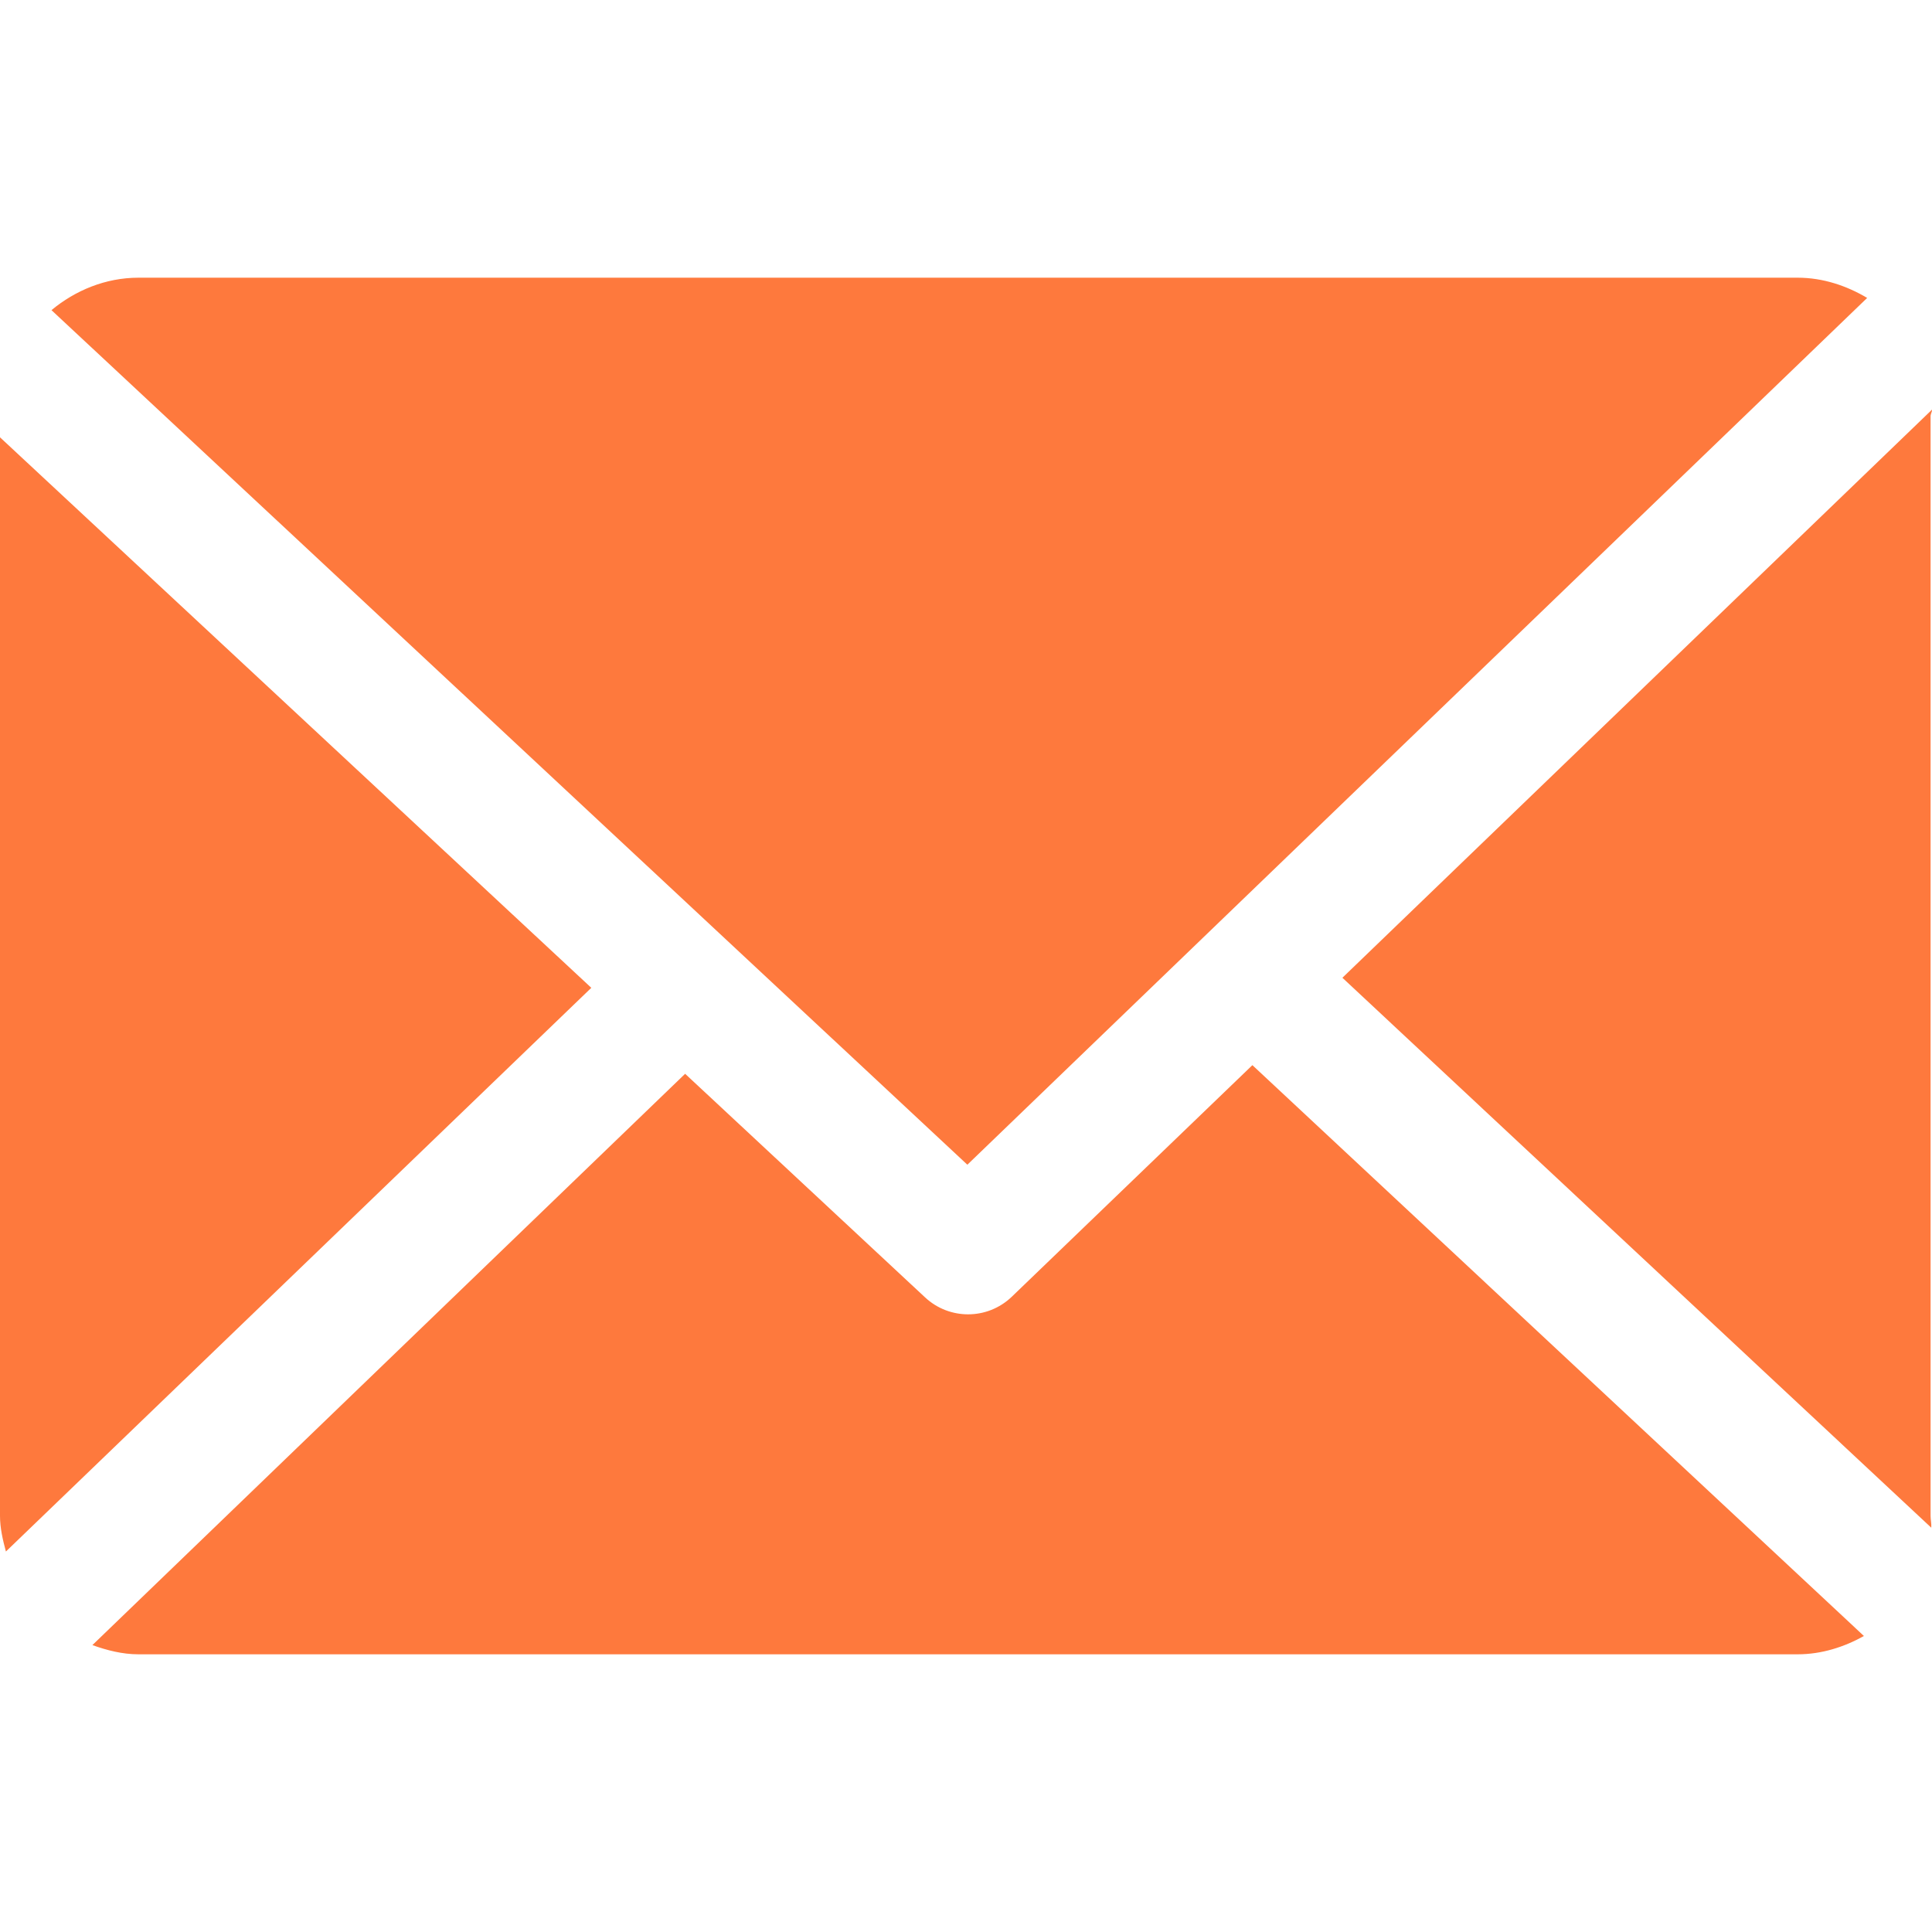 <?xml version="1.0" encoding="UTF-8"?> <svg xmlns="http://www.w3.org/2000/svg" width="34" height="34" viewBox="0 0 34 34" fill="none"> <g clip-path="url(#clip0)"> <path d="M33.975 7.325C33.975 7.286 34.002 7.248 34 7.209L23.624 17.207L33.987 26.885C33.993 26.816 33.975 26.746 33.975 26.676V7.325V7.325Z" fill="#FE793D"></path> <path d="M22.04 18.745L17.805 22.821C17.59 23.027 17.314 23.13 17.037 23.13C16.765 23.13 16.494 23.031 16.281 22.833L12.057 18.897L1.626 28.951C1.88 29.042 2.152 29.113 2.437 29.113H31.636C32.059 29.113 32.456 28.984 32.802 28.791L22.04 18.745Z" fill="#FE793D"></path> <path d="M17.024 20.497L32.859 5.243C32.501 5.03 32.083 4.887 31.636 4.887H2.437C1.855 4.887 1.321 5.113 0.906 5.458L17.024 20.497Z" fill="#FE793D"></path> <path d="M0 7.696V26.675C0 26.893 0.05 27.103 0.104 27.304L10.406 17.384L0 7.696Z" fill="#FE793D"></path> </g> <defs> <clipPath id="clip0"> <rect width="34" height="34" fill="white"></rect> </clipPath> </defs> </svg> 